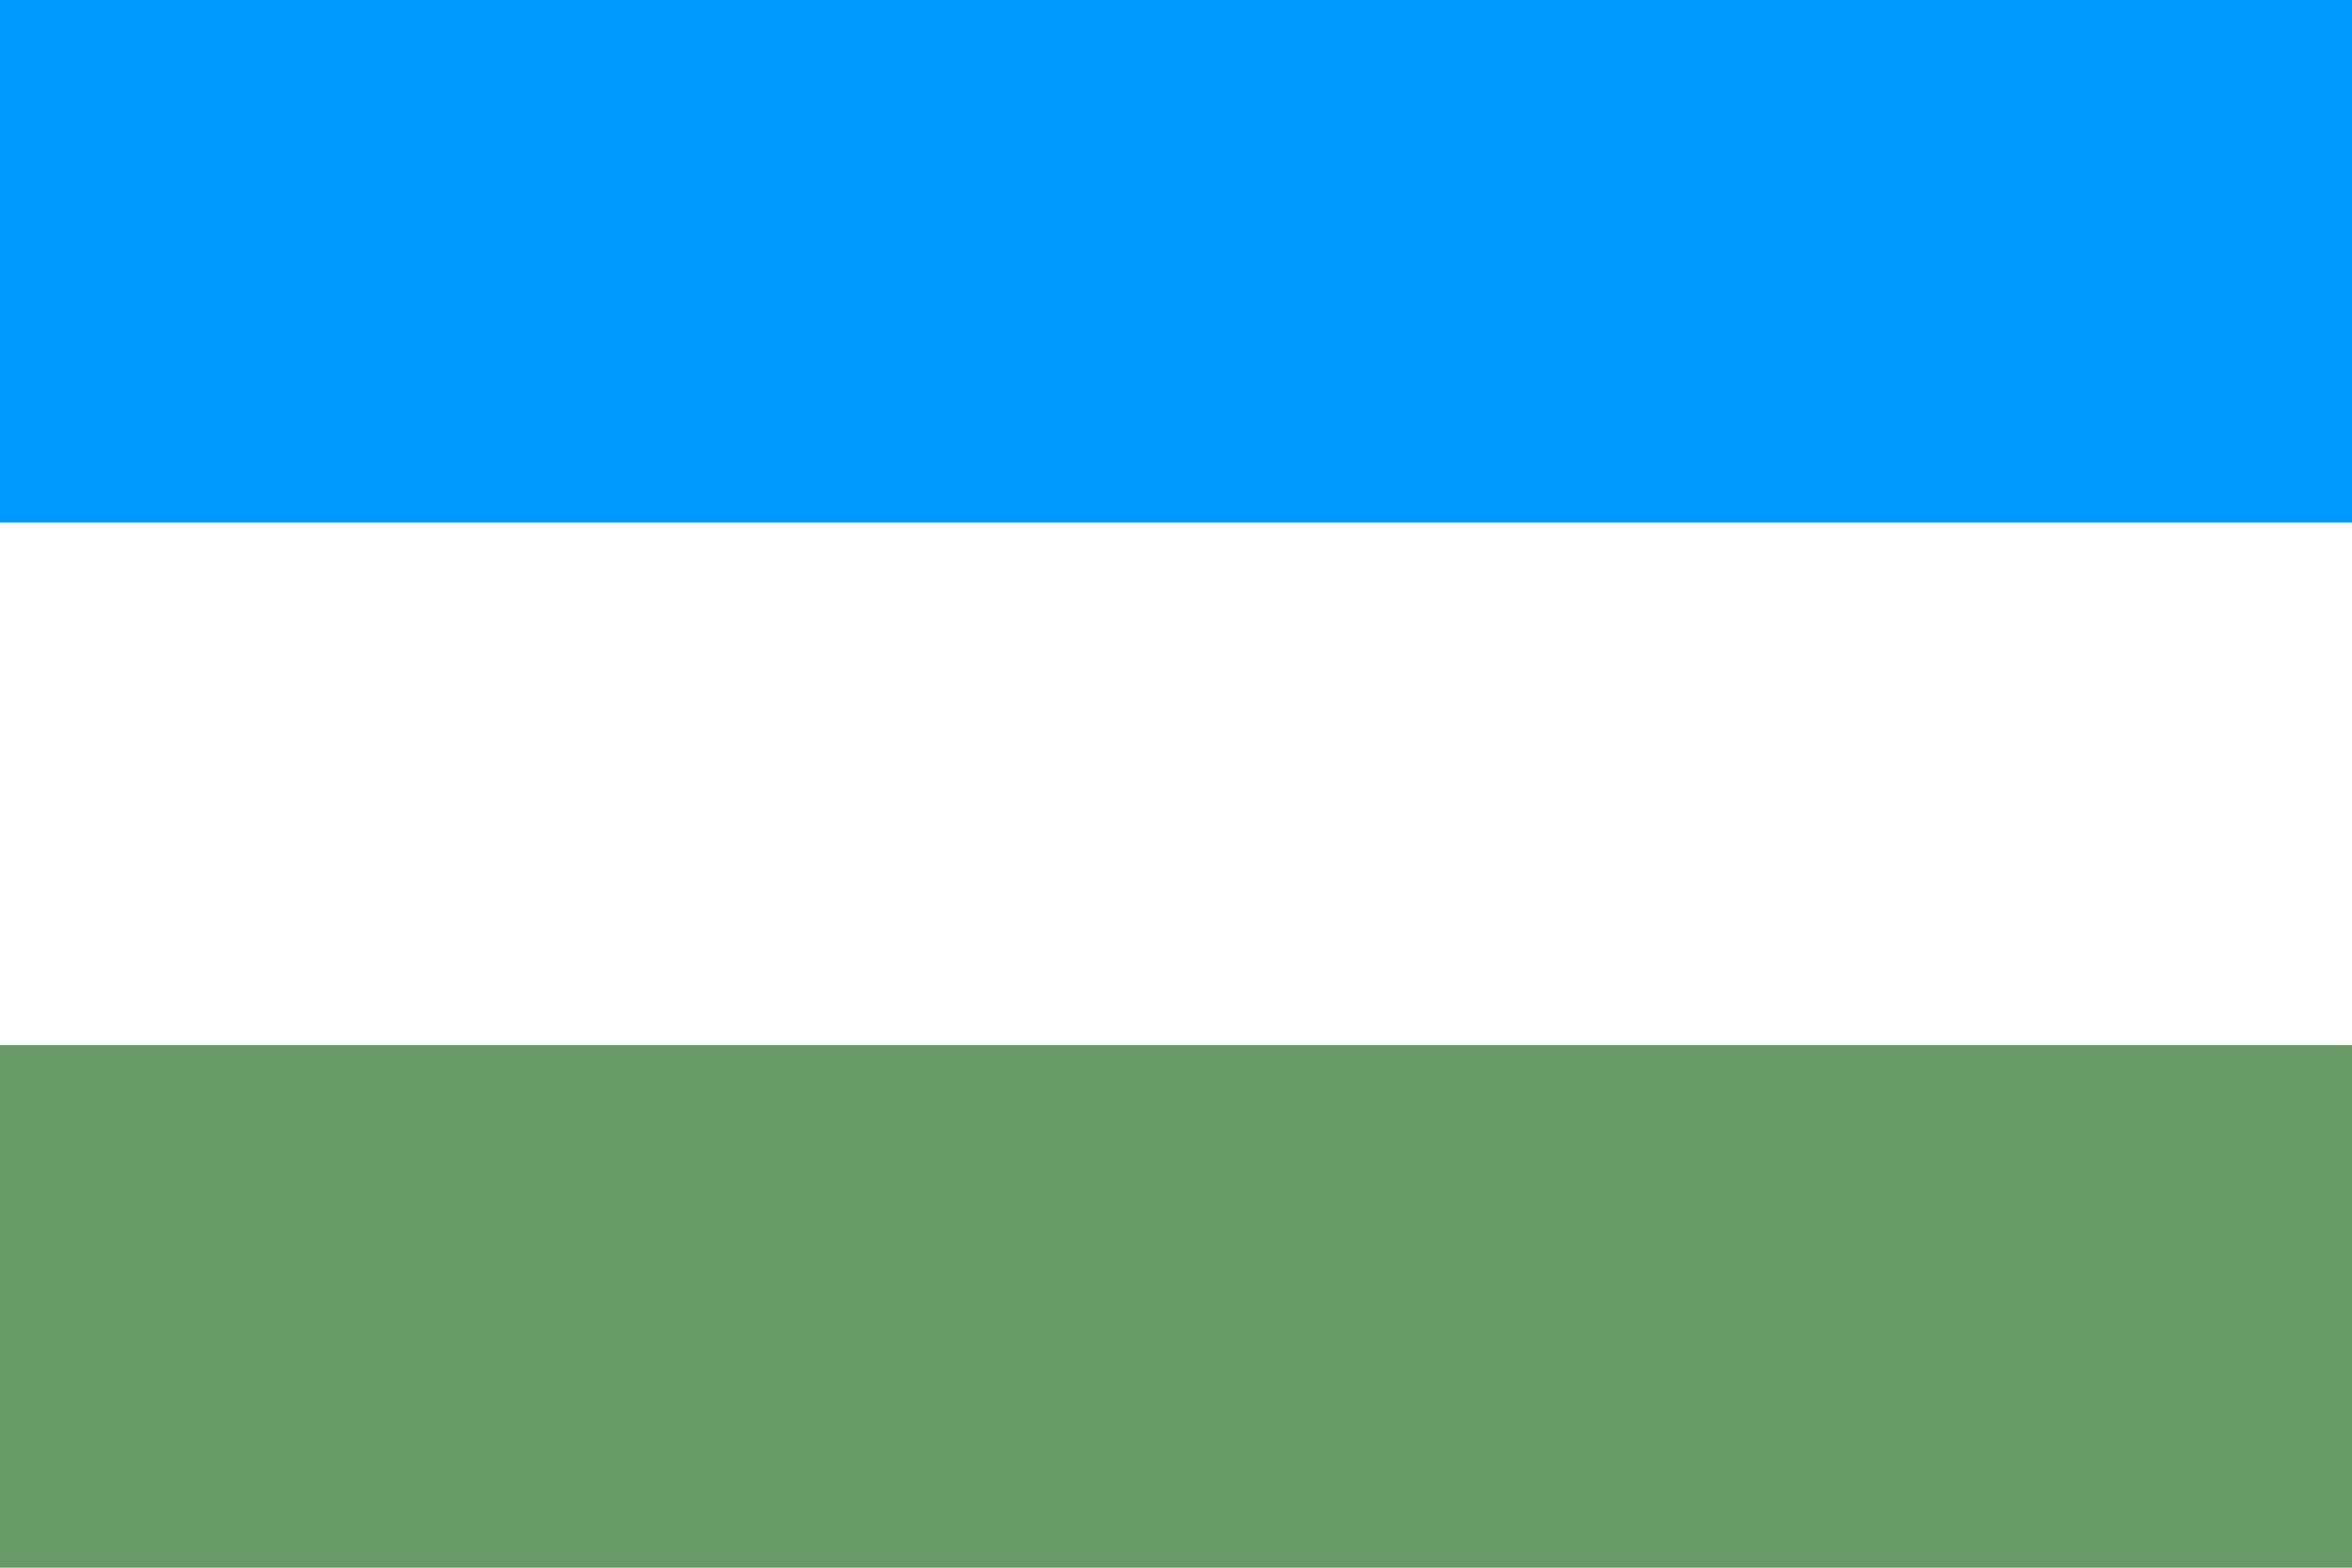 <?xml version="1.0" encoding="UTF-8" standalone="no"?>
<!-- Created with Inkscape (http://www.inkscape.org/) -->

<svg
   version="1.1"
   id="svg2"
   width="324"
   height="216"
   viewBox="0 0 324 216"
   sodipodi:docname="Fórum_Democrático_Angolano_(flag).svg"
   inkscape:version="1.1.1 (3bf5ae0d25, 2021-09-20)"
   xmlns:inkscape="http://www.inkscape.org/namespaces/inkscape"
   xmlns:sodipodi="http://sodipodi.sourceforge.net/DTD/sodipodi-0.dtd"
   xmlns="http://www.w3.org/2000/svg"
   xmlns:svg="http://www.w3.org/2000/svg">
  <defs
     id="defs6" />
  <sodipodi:namedview
     id="namedview4"
     pagecolor="#ffffff"
     bordercolor="#666666"
     borderopacity="1.0"
     inkscape:pageshadow="2"
     inkscape:pageopacity="0.0"
     inkscape:pagecheckerboard="0"
     showgrid="false"
     inkscape:snap-page="true"
     inkscape:zoom="1.6481481"
     inkscape:cx="433.51685"
     inkscape:cy="173.22472"
     inkscape:window-width="1920"
     inkscape:window-height="1017"
     inkscape:window-x="-8"
     inkscape:window-y="-8"
     inkscape:window-maximized="1"
     inkscape:current-layer="g8" />
  <g
     inkscape:groupmode="layer"
     inkscape:label="Image"
     id="g8">
    <rect
       style="fill:#ffffff;fill-rule:evenodd;stroke-width:1.732"
       id="rect849"
       width="324"
       height="216"
       x="0"
       y="0" />
    <rect
       style="fill:#669966;fill-opacity:1;fill-rule:evenodd"
       id="rect931"
       width="324"
       height="72"
       x="0"
       y="144" />
    <rect
       style="fill:#0099ff;fill-opacity:1;fill-rule:evenodd"
       id="rect933"
       width="324"
       height="72"
       x="0"
       y="0" />
  </g>
</svg>
